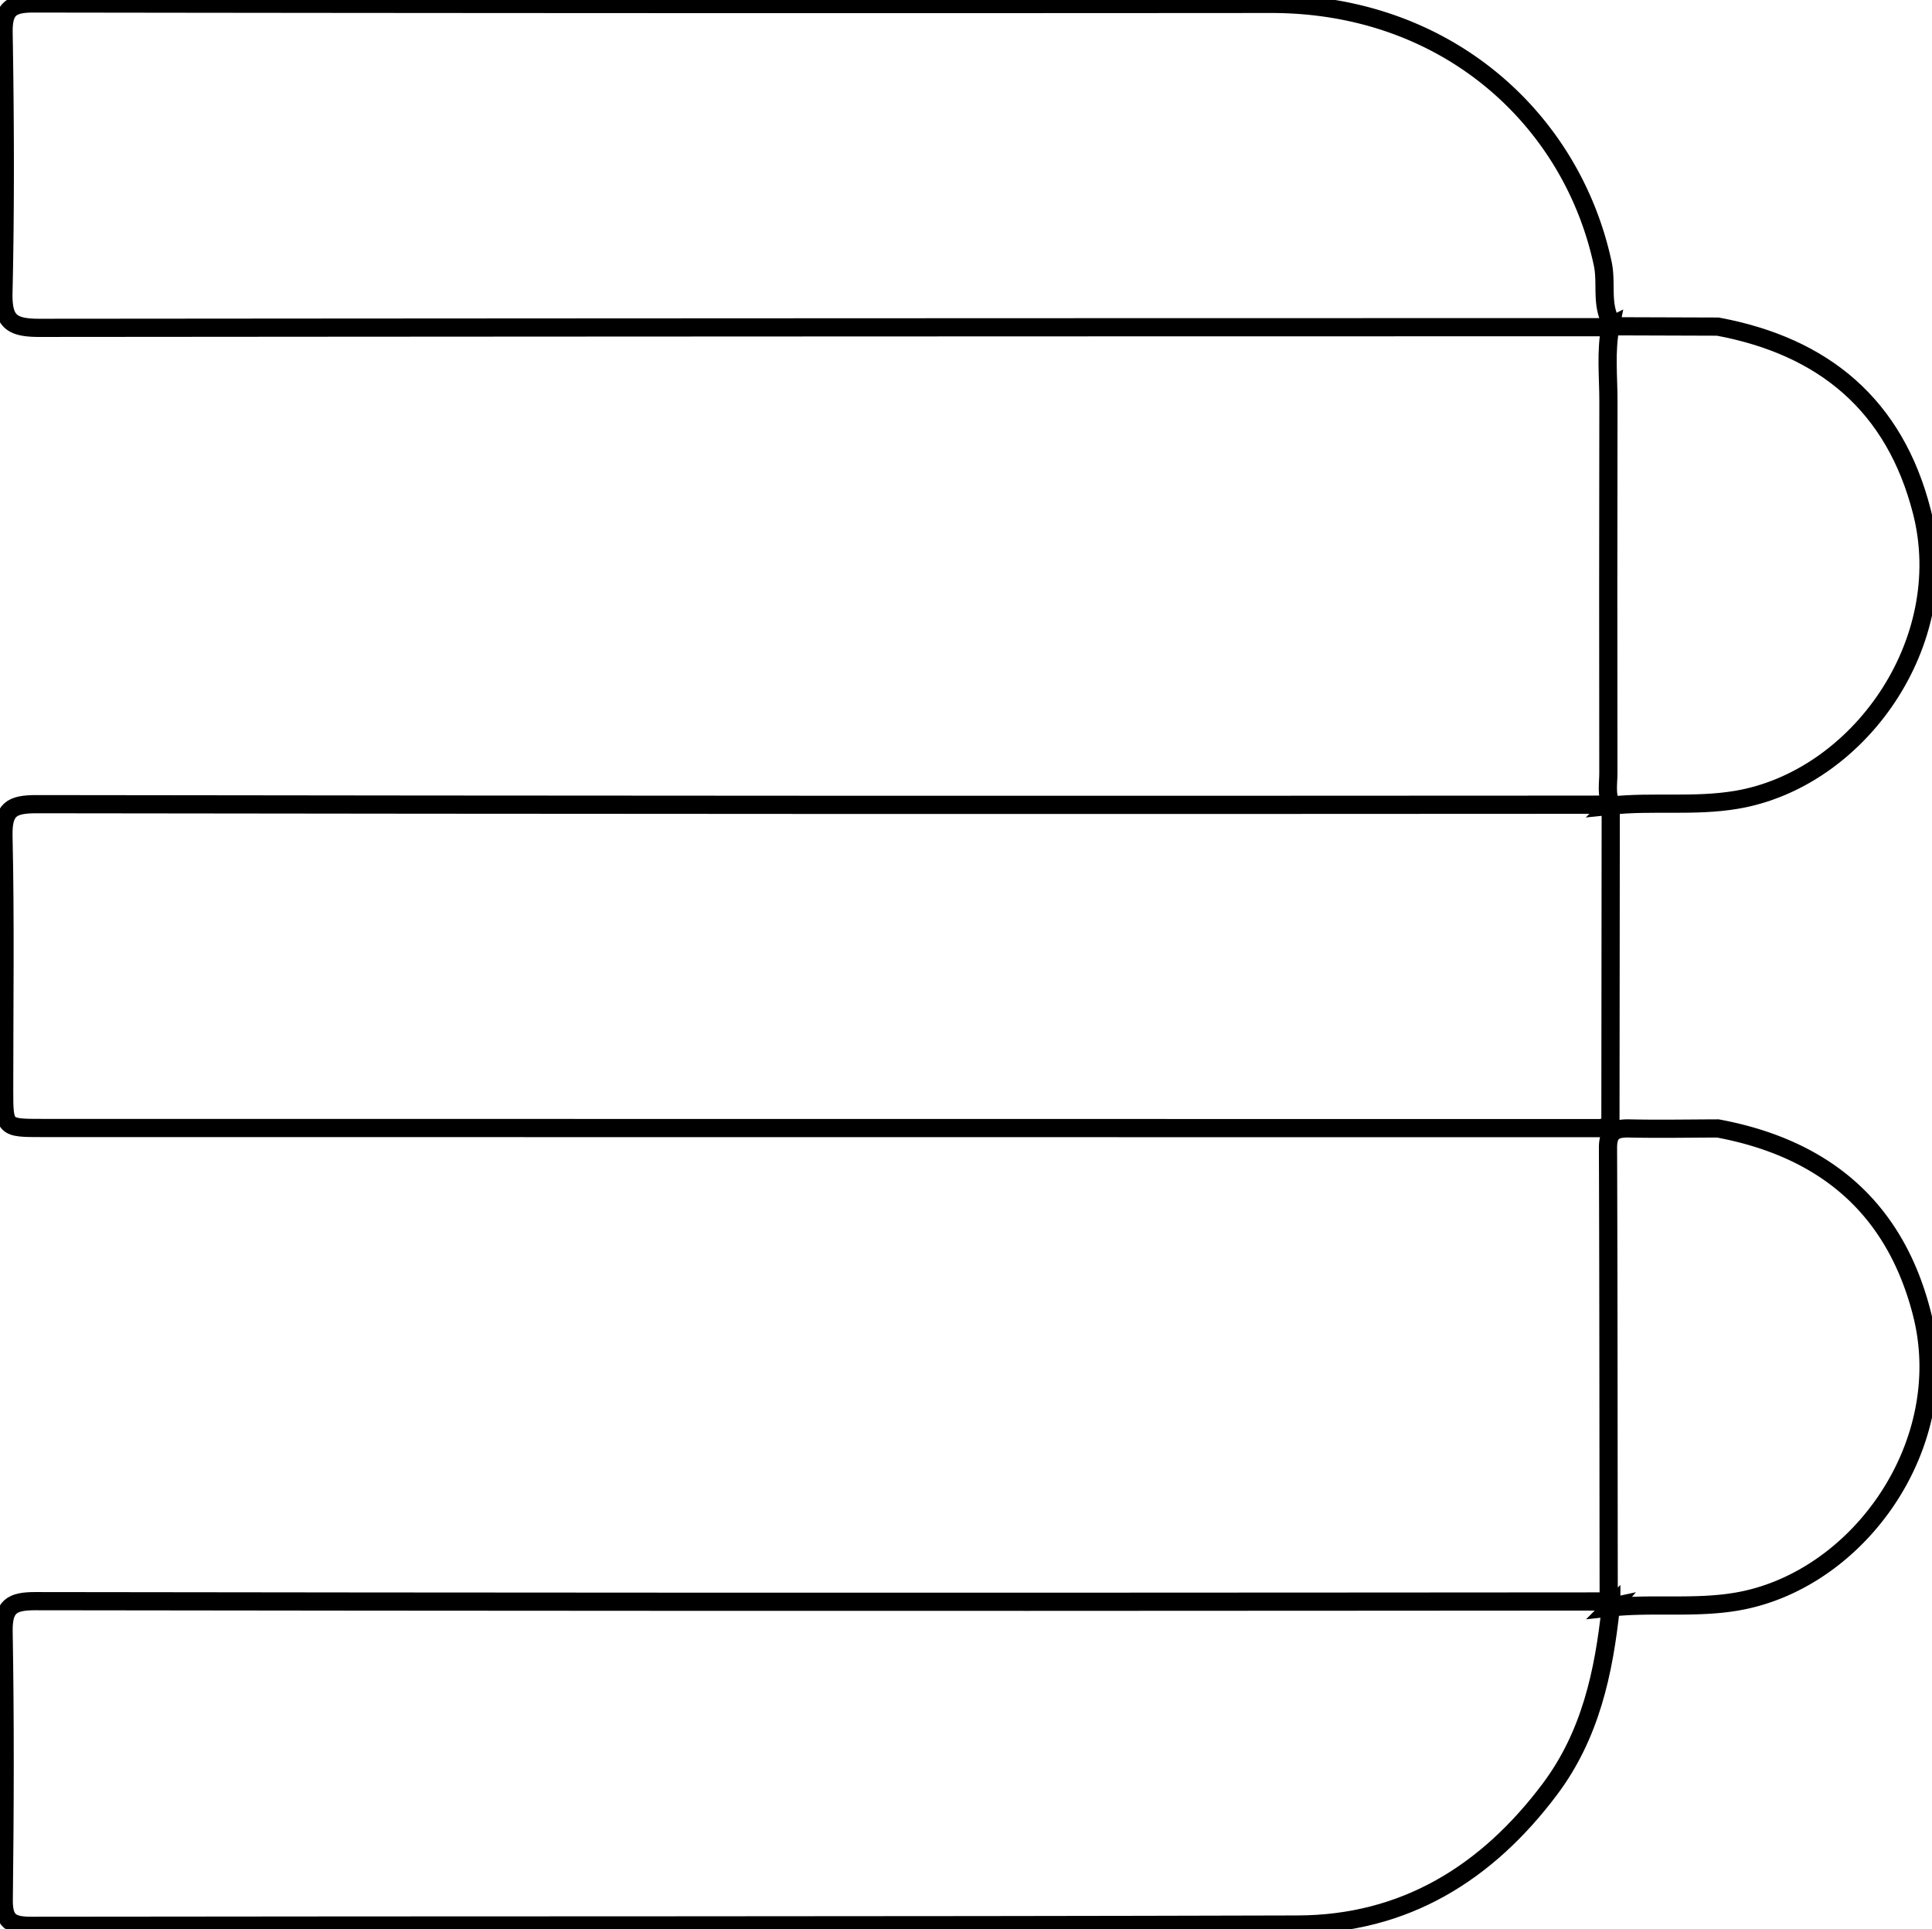 <svg xmlns="http://www.w3.org/2000/svg" xmlns:xlink="http://www.w3.org/1999/xlink" width="212.397" height="212.091" viewBox="0 0 212.397 212.091"><defs><clipPath id="a"><path d="M0,0H212.4V-212.091H0Z" fill="none"/></clipPath></defs><g transform="translate(0 212.091)"><g clip-path="url(#a)"><g transform="translate(177.079 -123.527)"><path d="M0,0Q-.018,17.406-.035,34.811l-.7.641-171.733-.015c-4.151,0-4.153,0-4.153-4.213,0-9.286.131-18.575-.077-27.856-.066-2.956.869-3.533,3.647-3.529q85.38.12,170.76.059c.541,0,1.082-.008,1.623-.012l.726.052Z" fill="none" stroke="#000" stroke-width="2"/></g><g transform="translate(177.079 -35.381)"><path d="M0,0C-.756,7.142-2.24,14.036-6.679,19.957c-6.94,9.257-15.991,14.87-27.745,14.9-46.416.136-92.834.071-139.251.14-2.184,0-3.021-.512-2.992-2.858.119-9.823.153-19.65-.017-29.472-.048-2.792.9-3.364,3.5-3.36q72.871.107,145.744.051,13.31,0,26.617-.017c.151.408.382.7.881.592Z" fill="none" stroke="#000" stroke-width="2"/></g><g transform="translate(176.396 -176.121)"><path d="M0,0Q-86.048,0-172.1.071c-3.153,0-3.988-.8-3.917-3.925.217-9.5.175-19.007.016-28.509-.044-2.627.8-3.231,3.308-3.227q68.027.1,136.053.048C-17.33-35.546-3.605-22.857-.2-7,.258-4.883-.384-2.657.657-.648A.655.655,0,0,0,.621-.1L.667-.128Z" fill="none" stroke="#000" stroke-width="2"/></g><g transform="translate(188.855 -176.186)"><path d="M0,0C11.665,2.175,19.442,8.658,22.427,20.328c3.677,14.38-6.975,29.43-20.373,31.69-4.64.783-9.239.144-13.831.641l.063-.062c-.578-1.123-.323-2.333-.324-3.5q-.029-20.391.007-40.779c.01-2.792-.326-5.6.238-8.379l-.045.023Z" fill="none" stroke="#000" stroke-width="2"/></g><g transform="translate(188.855 -88.04)"><path d="M0,0C11.664,2.174,19.442,8.656,22.426,20.326c3.681,14.4-6.985,29.424-20.373,31.692-4.64.785-9.239.144-13.83.641,0,0,.063-.063.063-.063A3.266,3.266,0,0,1-12,51.682c-.025-16.517-.016-33.034-.078-49.551C-12.082.333-11.293-.031-9.724,0-6.484.071-3.241.009,0,0Z" fill="none" stroke="#000" stroke-width="2"/></g></g></g></svg>